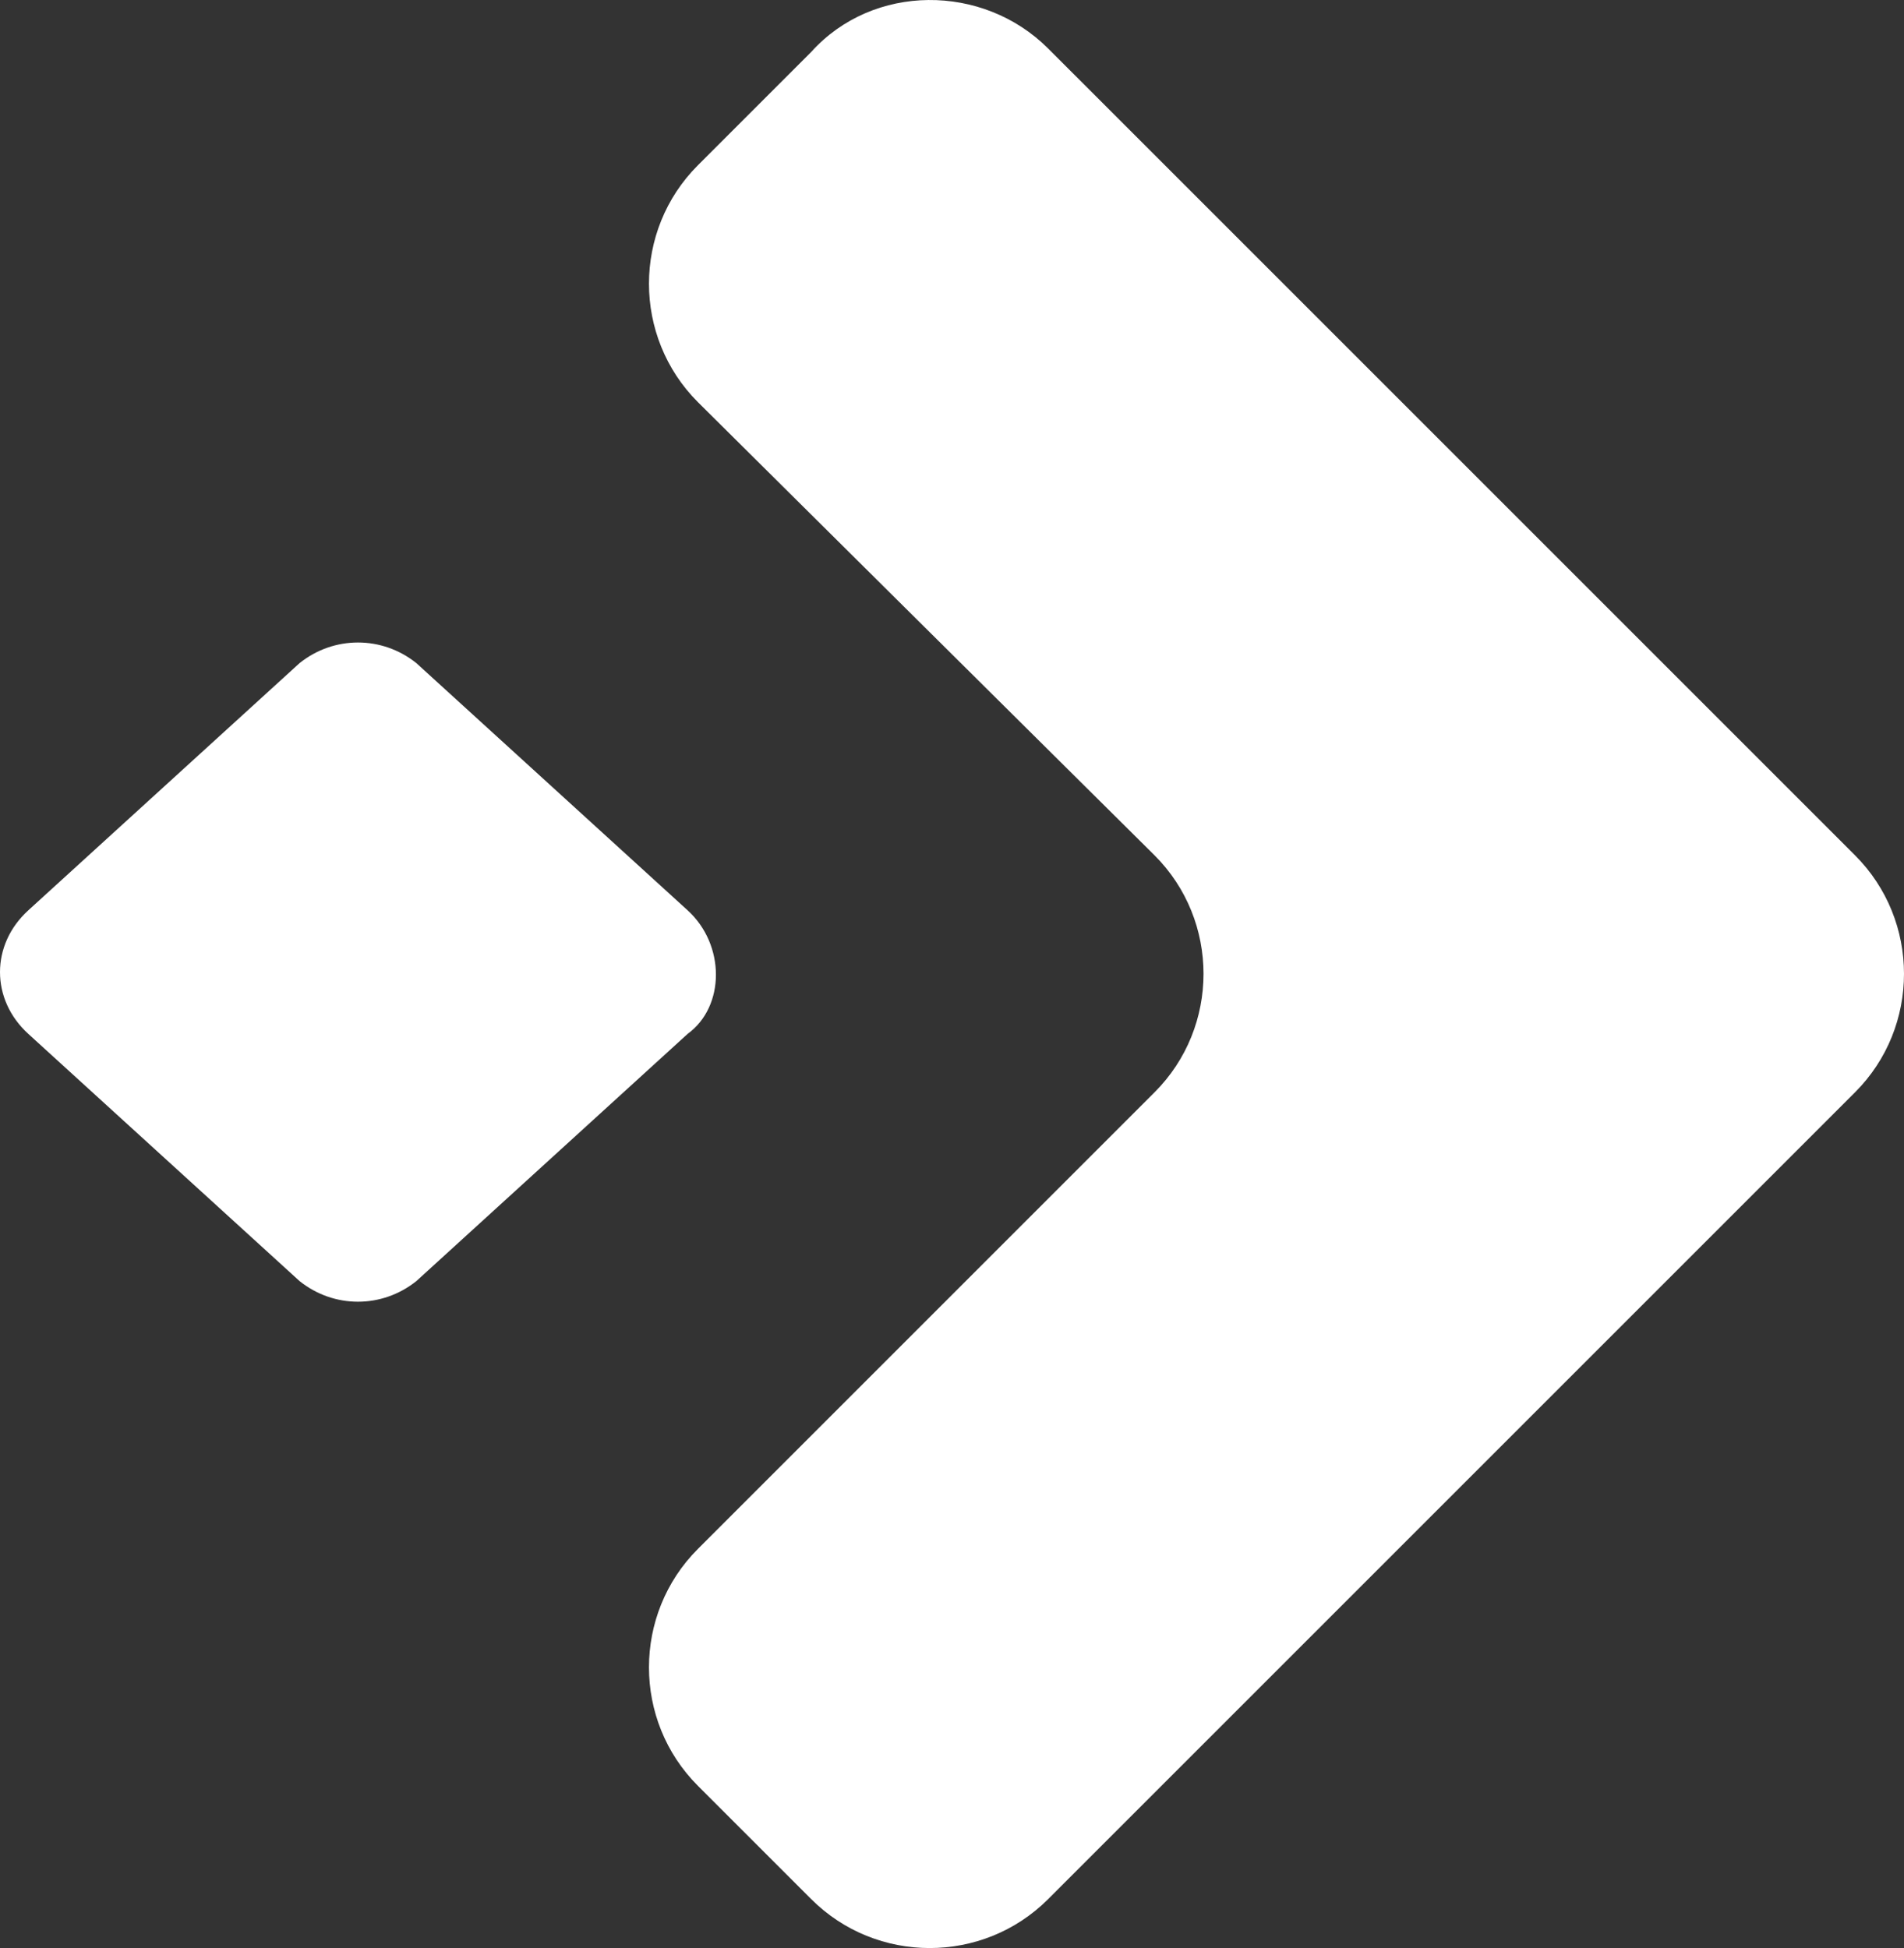 <?xml version="1.0" encoding="UTF-8" standalone="no"?>
<!-- Generator: Adobe Illustrator 27.5.0, SVG Export Plug-In . SVG Version: 6.00 Build 0)  -->

<svg
   version="1.1"
   id="Livello_1"
   x="0px"
   y="0px"
   viewBox="0 0 55.45 56.738"
   xml:space="preserve"
   width="55.45"
   height="56.738"
   xmlns="http://www.w3.org/2000/svg"
   xmlns:svg="http://www.w3.org/2000/svg"><rect x="0" y="0" width="55.45" height="56.738" fill="#333333" stroke="none"/><defs
   id="defs262" />
<style
   type="text/css"
   id="style241">
	.st0{fill:#FFFFFF;}
</style>
<g
   id="g257"
   transform="translate(-0.175,-0.087)">
	<path
   class="st0"
   d="M 20.2,26.6 12.3,19.4 C 11.8,19 11.2,18.8 10.6,18.8 10,18.8 9.4,19 8.9,19.4 L 1,26.6 c -1.1,1 -1.1,2.6 0,3.6 l 7.9,7.2 c 0.5,0.4 1.1,0.6 1.7,0.6 0.6,0 1.2,-0.2 1.7,-0.6 l 7.9,-7.2 c 1.1,-0.8 1.1,-2.6 0,-3.6 z"
   id="path243" />
	<path
   class="st0"
   d="m 23.8,1.6 -3.3,3.3 c -1.9,1.9 -1.9,5 0,6.9 L 33.8,25 c 1.9,1.9 1.9,5 0,6.9 L 20.5,45.2 c -1.9,1.9 -1.9,5 0,6.9 l 3.3,3.3 c 1.9,1.9 5,1.9 6.9,0 L 54.2,31.9 c 1.9,-1.9 1.9,-5 0,-6.9 L 30.7,1.5 c -1.9,-1.9 -5.1,-1.9 -6.9,0.1 z"
   id="path245" />
	
	
	
	
	
</g>
</svg>

